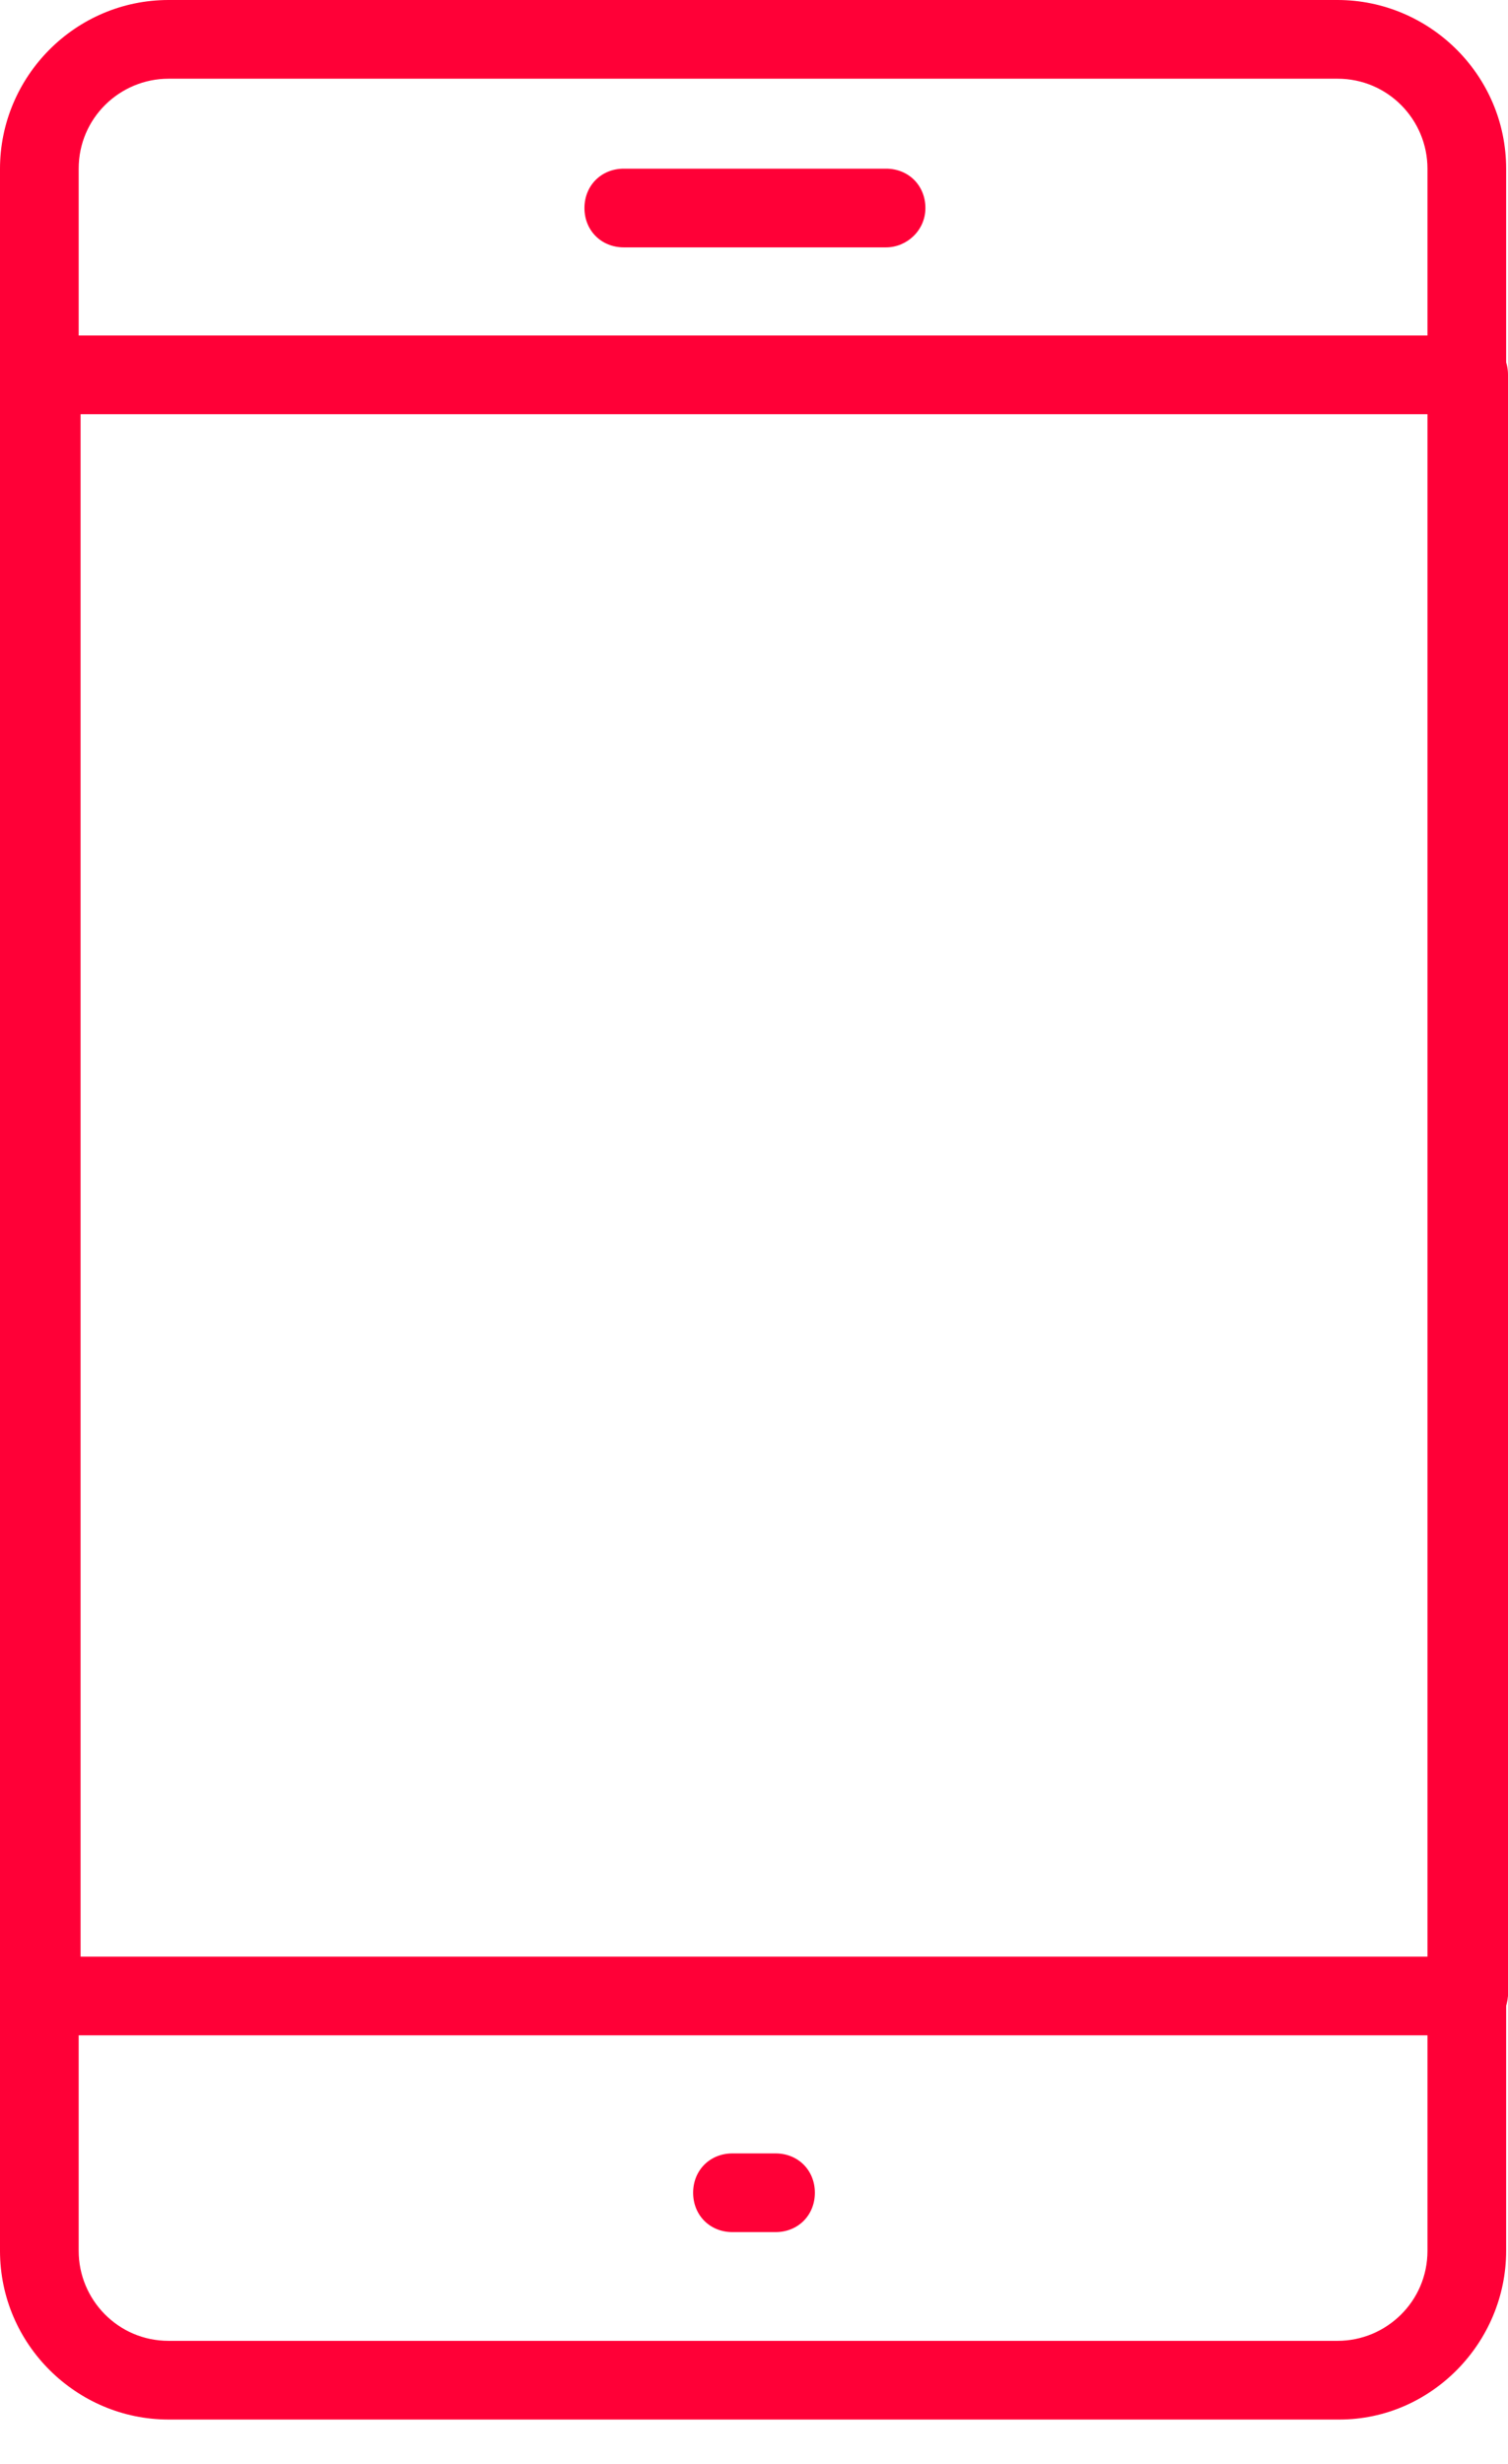 <?xml version="1.0" encoding="UTF-8"?> <svg xmlns="http://www.w3.org/2000/svg" width="30" height="49" viewBox="0 0 30 49" fill="none"><path d="M26.646 48.112H3.354C1.528 48.112 0 46.621 0 44.758V3.354C0 1.528 1.491 0 3.354 0H26.609C28.435 0 29.963 1.491 29.963 3.354V44.758C29.963 46.584 28.472 48.112 26.646 48.112ZM3.354 1.565C2.385 1.565 1.565 2.348 1.565 3.354V44.758C1.565 45.727 2.348 46.547 3.354 46.547H26.609C27.578 46.547 28.398 45.764 28.398 44.758V3.354C28.398 2.385 27.615 1.565 26.609 1.565H3.354Z" fill="#FF0037"></path><path d="M29.18 40.472H0.82C0.373 40.472 0.037 40.137 0.037 39.689V7.453C0.037 7.006 0.373 6.671 0.82 6.671H29.218C29.665 6.671 30 7.006 30 7.453V39.689C29.963 40.137 29.627 40.472 29.18 40.472ZM1.603 38.907H28.435V8.236H1.603V38.907Z" fill="#FF0037"></path><path d="M17.627 4.919H12.41C11.963 4.919 11.627 4.584 11.627 4.137C11.627 3.689 11.963 3.354 12.41 3.354H17.627C18.074 3.354 18.41 3.689 18.41 4.137C18.41 4.584 18.037 4.919 17.627 4.919Z" fill="#FF0037"></path><path d="M15.429 44.385H14.571C14.124 44.385 13.789 44.05 13.789 43.602C13.789 43.155 14.124 42.82 14.571 42.82H15.429C15.876 42.82 16.211 43.155 16.211 43.602C16.211 44.05 15.876 44.385 15.429 44.385Z" fill="#FF0037"></path></svg> 
